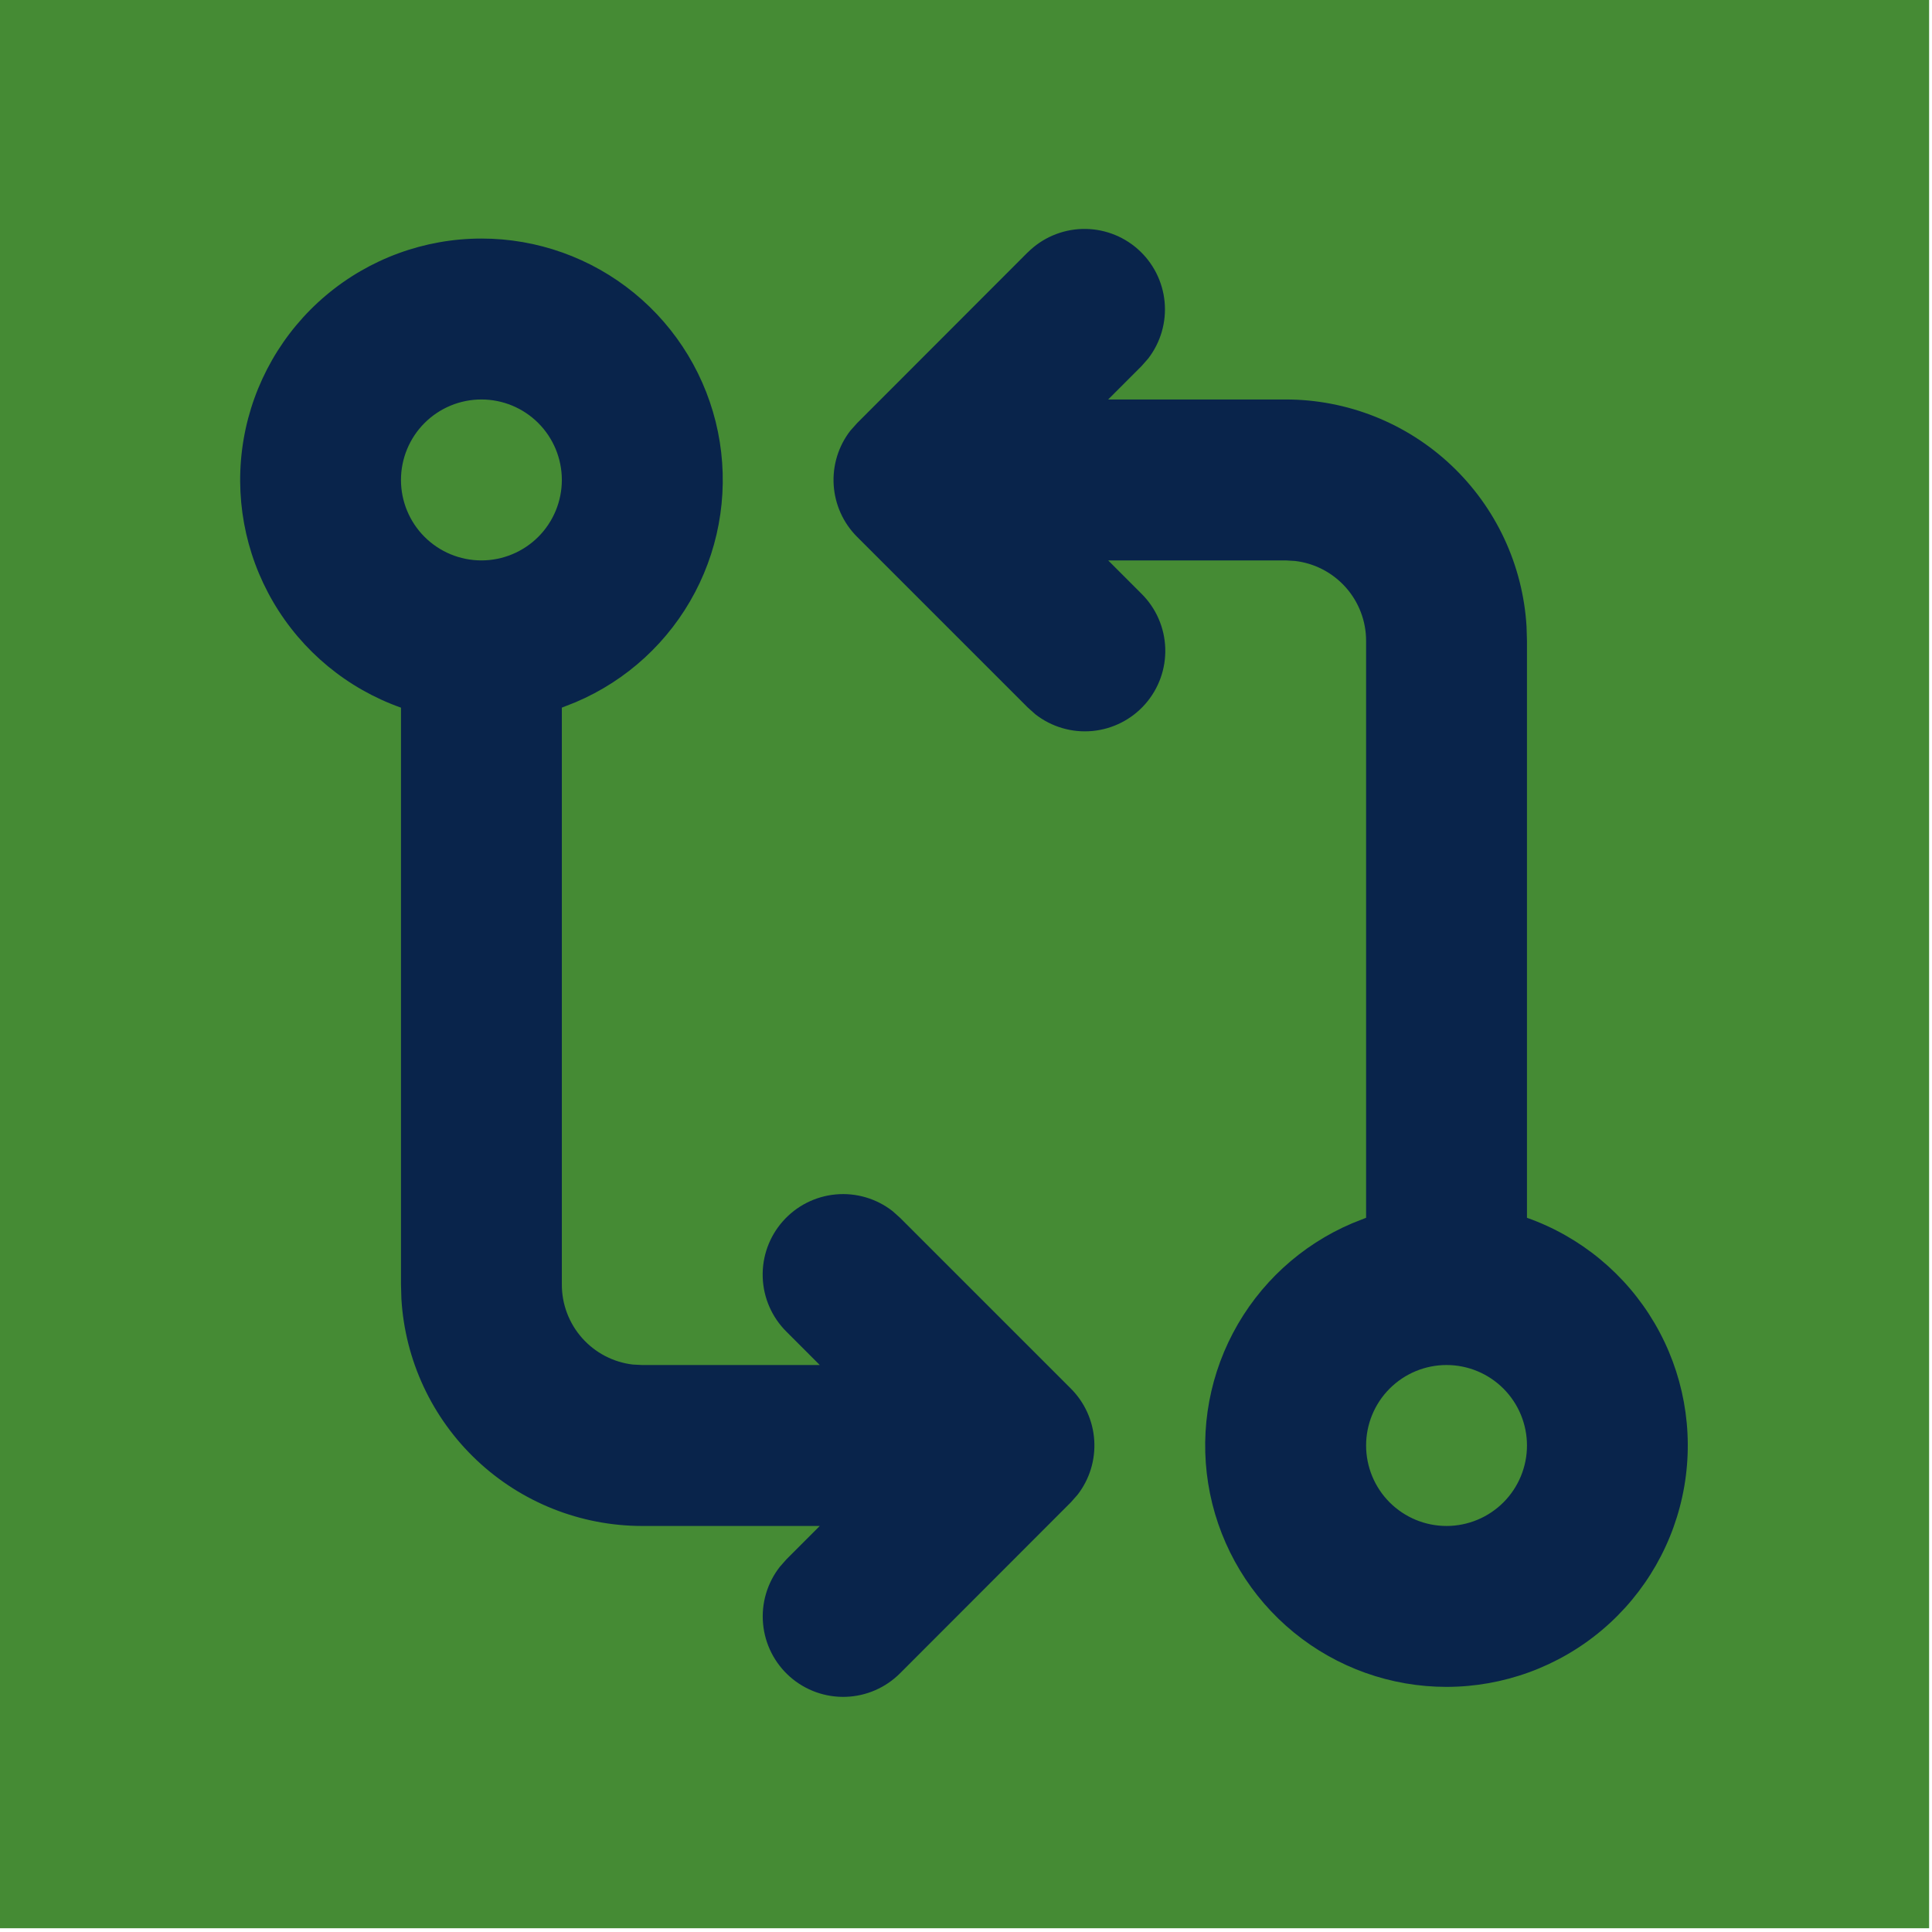 <?xml version="1.0" encoding="UTF-8" standalone="no"?>
<svg
   xmlns:dc="http://purl.org/dc/elements/1.1/"
   xmlns:cc="http://creativecommons.org/ns#"
   xmlns:rdf="http://www.w3.org/1999/02/22-rdf-syntax-ns#"
   xmlns:svg="http://www.w3.org/2000/svg"
   xmlns="http://www.w3.org/2000/svg"
   id="svg848"
   version="1.1"
   viewBox="0 0 30 30"
   height="30mm"
   width="30mm">
  <defs
     id="defs842">
    <clipPath
       id="clip1_1_26">
      <rect
         id="rect23"
         transform="translate(65,294)"
         height="94"
         width="97"
         x="0"
         y="0"
         style="fill:#ffffff" />
    </clipPath>
  </defs>
  <g
     transform="translate(126.225,-115.394)"
     id="layer1">
    <g
       id="g12"
       clip-path="url(#clip1_1_26)"
       transform="matrix(0.309,0,0,0.319,-146.328,21.564)">
      <rect
         id="rect8"
         transform="translate(65,294)"
         height="94"
         width="97"
         x="0"
         y="0"
         style="fill:#458b34" />
      <path
         id="path10"
         d="m 89.25,305.75 c 2.797,-10e-4 5.508,0.935 7.674,2.65 2.166,1.714 3.654,4.102 4.212,6.758 0.557,2.656 0.15,5.417 -1.153,7.815 -1.303,2.399 -3.421,4.287 -5.996,5.345 l -0.695,0.266 v 28.083 c -9e-4,0.96 0.362,1.887 1.02,2.604 0.658,0.718 1.565,1.177 2.549,1.289 l 0.473,0.023 h 8.92 l -1.673,-1.621 c -0.733,-0.703 -1.16,-1.651 -1.195,-2.65 -0.035,-0.999 0.325,-1.972 1.007,-2.722 0.682,-0.75 1.633,-1.219 2.66,-1.311 1.027,-0.092 2.051,0.2 2.863,0.816 l 0.38,0.329 8.572,8.303 c 0.697,0.674 1.116,1.571 1.178,2.523 0.063,0.952 -0.235,1.893 -0.838,2.647 l -0.34,0.372 -8.568,8.307 c -0.726,0.71 -1.704,1.125 -2.734,1.158 -1.031,0.034 -2.036,-0.315 -2.809,-0.975 -0.774,-0.661 -1.258,-1.583 -1.353,-2.578 -0.095,-0.995 0.206,-1.988 0.842,-2.775 l 0.335,-0.368 1.673,-1.621 h -8.92 c -3.093,0 -6.069,-1.145 -8.319,-3.201 -2.25,-2.056 -3.604,-4.868 -3.786,-7.86 l -0.02,-0.689 v -28.083 c -2.696,-0.925 -4.969,-2.743 -6.416,-5.134 -1.447,-2.392 -1.975,-5.201 -1.492,-7.933 0.484,-2.732 1.948,-5.211 4.134,-6.998 2.186,-1.787 4.954,-2.768 7.815,-2.769 z m 27.455,0.674 c 0.727,-0.703 1.703,-1.111 2.73,-1.141 1.026,-0.03 2.026,0.319 2.796,0.977 0.77,0.658 1.253,1.576 1.351,2.566 0.097,0.991 -0.198,1.98 -0.827,2.768 l -0.335,0.368 -1.673,1.621 h 8.92 c 3.092,0 6.068,1.145 8.318,3.201 2.251,2.056 3.605,4.868 3.786,7.86 l 0.021,0.689 v 28.083 c 2.696,0.925 4.968,2.743 6.415,5.134 1.447,2.392 1.975,5.201 1.492,7.933 -0.484,2.732 -1.948,5.211 -4.134,6.998 -2.187,1.787 -4.955,2.768 -7.815,2.769 -2.797,10e-4 -5.508,-0.935 -7.674,-2.65 -2.166,-1.714 -3.654,-4.102 -4.212,-6.758 -0.557,-2.656 -0.15,-5.417 1.153,-7.815 1.303,-2.399 3.421,-4.287 5.996,-5.345 l 0.695,-0.266 v -28.083 c 0,-0.959 -0.363,-1.885 -1.021,-2.602 -0.658,-0.717 -1.564,-1.175 -2.547,-1.287 l -0.473,-0.027 h -8.92 l 1.673,1.621 c 0.733,0.703 1.16,1.651 1.195,2.65 0.035,0.999 -0.325,1.972 -1.007,2.722 -0.682,0.75 -1.633,1.219 -2.66,1.311 -1.027,0.092 -2.051,-0.2 -2.863,-0.816 l -0.38,-0.329 -8.572,-8.303 c -0.698,-0.674 -1.117,-1.572 -1.18,-2.525 -0.062,-0.952 0.236,-1.895 0.84,-2.649 l 0.34,-0.368 8.568,-8.307 z m 21.045,54.159 c -1.072,0 -2.1,0.413 -2.858,1.147 -0.758,0.735 -1.184,1.731 -1.184,2.77 0,1.039 0.426,2.035 1.184,2.77 0.758,0.734 1.786,1.147 2.858,1.147 1.072,0 2.1,-0.413 2.858,-1.147 0.758,-0.735 1.184,-1.731 1.184,-2.77 0,-1.039 -0.426,-2.035 -1.184,-2.77 -0.758,-0.734 -1.786,-1.147 -2.858,-1.147 z m -48.5,-47 c -1.072,0 -2.1,0.413 -2.858,1.147 -0.758,0.735 -1.184,1.731 -1.184,2.77 0,1.039 0.426,2.035 1.184,2.77 0.758,0.734 1.786,1.147 2.858,1.147 1.072,0 2.1,-0.413 2.858,-1.147 0.758,-0.735 1.184,-1.731 1.184,-2.77 0,-1.039 -0.426,-2.035 -1.184,-2.77 -0.758,-0.734 -1.786,-1.147 -2.858,-1.147 z"
         style="clip-rule:evenodd;fill:#09244b;fill-rule:evenodd" />
    </g>
  </g>
</svg>
